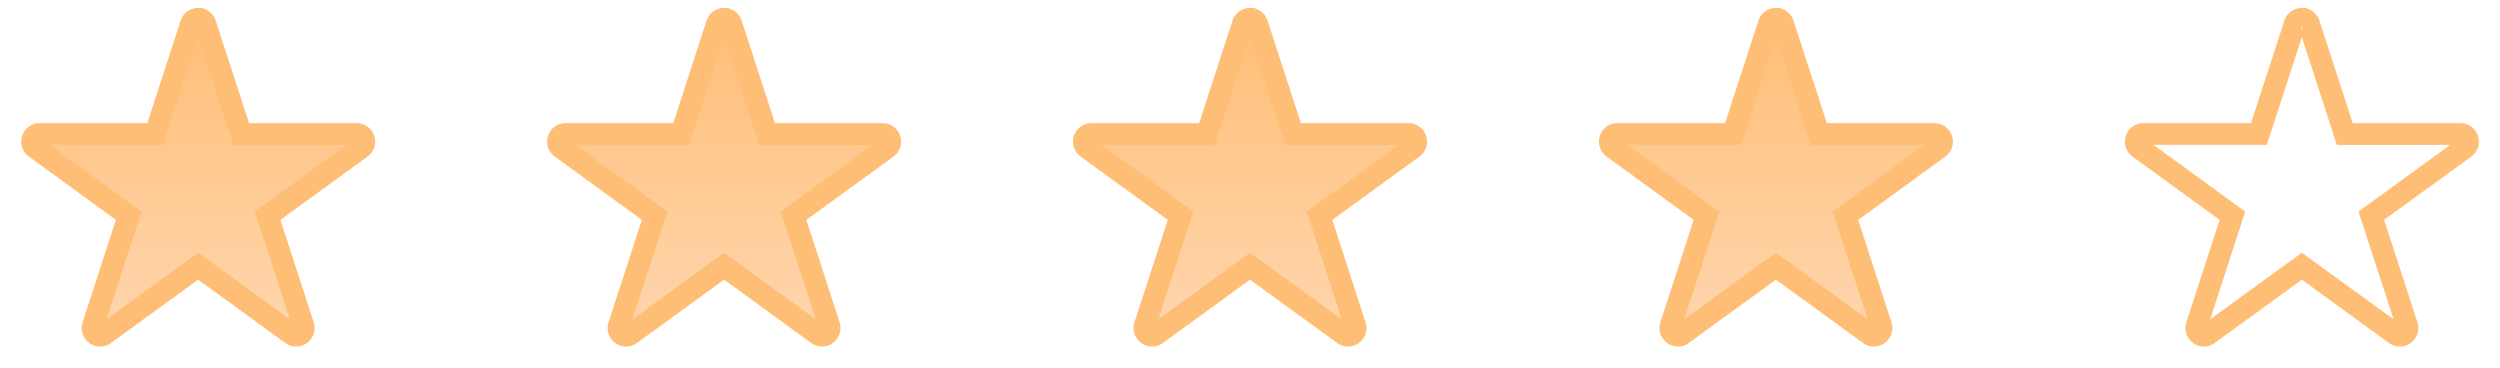 <svg xmlns="http://www.w3.org/2000/svg" xmlns:xlink="http://www.w3.org/1999/xlink" width="242.429" height="35.651" viewBox="0 0 242.429 35.651"><defs><clipPath id="clip-path"><rect id="Rechteck_96" data-name="Rechteck 96" width="38.429" height="35.652" transform="translate(0)" fill="none" stroke="rgba(0,0,0,0)" stroke-width="1"></rect></clipPath><linearGradient id="linear-gradient" x1="0.5" x2="0.5" y2="1" gradientUnits="objectBoundingBox"><stop offset="0" stop-color="#ffbe76"></stop><stop offset="1" stop-color="#ffd6af"></stop></linearGradient></defs><g id="Gruppe_284" data-name="Gruppe 284" transform="translate(12.609 -3.422)"><g id="Gruppe_283" data-name="Gruppe 283" transform="translate(-12.609 3.422)" clip-path="url(#clip-path)"><path id="Pfad_588" data-name="Pfad 588" d="M27.107,32.216a.719.719,0,0,1-.427-.146l-9.068-6.588L8.543,32.069a.72.72,0,0,1-.428.146.77.77,0,0,1-.609-.318.7.7,0,0,1-.095-.651l3.464-10.66L1.807,14a.735.735,0,0,1,.432-1.33H13.448l3.464-10.66a.735.735,0,0,1,1.4,0l3.464,10.66H32.983A.736.736,0,0,1,33.415,14l-9.068,6.589,3.463,10.66a.7.7,0,0,1-.094.65.771.771,0,0,1-.609.318" transform="translate(1.604 0.331)" stroke="rgba(0,0,0,0)" stroke-width="1" fill="url(#linear-gradient)"></path><path id="Pfad_589" data-name="Pfad 589" d="M16.667,1.113a.157.157,0,0,1,.17.124l3.339,10.276.25.769H32.039a.179.179,0,0,1,.105.324L23.4,18.956l-.654.475L23,20.2l3.339,10.275a.149.149,0,0,1-.016.151.215.215,0,0,1-.159.089.166.166,0,0,1-.1-.04l-8.741-6.351-.654-.475-.654.475L7.272,30.676a.166.166,0,0,1-.1.04.215.215,0,0,1-.159-.089A.149.149,0,0,1,7,30.476L10.335,20.2l.25-.769-.654-.475L1.19,12.6a.179.179,0,0,1,.105-.324H12.908l.25-.769L16.5,1.237a.157.157,0,0,1,.17-.124m0-1.113a1.268,1.268,0,0,0-1.229.893L12.1,11.168H1.3a1.292,1.292,0,0,0-.76,2.337l8.741,6.351L5.938,30.132a1.3,1.3,0,0,0,1.233,1.7,1.275,1.275,0,0,0,.755-.253l8.741-6.351,8.741,6.351a1.275,1.275,0,0,0,.755.253,1.3,1.3,0,0,0,1.233-1.7L24.057,19.856,32.8,13.506a1.292,1.292,0,0,0-.76-2.337h-10.8L17.9.893A1.268,1.268,0,0,0,16.667,0" transform="translate(2.548 1.274)" fill="#ffbe76" stroke="#ffbe76" stroke-width="1"></path></g><g id="Gruppe_283-2" data-name="Gruppe 283" transform="translate(38.391 3.422)" clip-path="url(#clip-path)"><path id="Pfad_588-2" data-name="Pfad 588" d="M27.107,32.216a.719.719,0,0,1-.427-.146l-9.068-6.588L8.543,32.069a.72.72,0,0,1-.428.146.77.77,0,0,1-.609-.318.7.7,0,0,1-.095-.651l3.464-10.66L1.807,14a.735.735,0,0,1,.432-1.33H13.448l3.464-10.66a.735.735,0,0,1,1.4,0l3.464,10.66H32.983A.736.736,0,0,1,33.415,14l-9.068,6.589,3.463,10.66a.7.7,0,0,1-.094.65.771.771,0,0,1-.609.318" transform="translate(1.604 0.331)" stroke="rgba(0,0,0,0)" stroke-width="1" fill="url(#linear-gradient)"></path><path id="Pfad_589-2" data-name="Pfad 589" d="M16.667,1.113a.157.157,0,0,1,.17.124l3.339,10.276.25.769H32.039a.179.179,0,0,1,.105.324L23.4,18.956l-.654.475L23,20.2l3.339,10.275a.149.149,0,0,1-.016.151.215.215,0,0,1-.159.089.166.166,0,0,1-.1-.04l-8.741-6.351-.654-.475-.654.475L7.272,30.676a.166.166,0,0,1-.1.04.215.215,0,0,1-.159-.089A.149.149,0,0,1,7,30.476L10.335,20.2l.25-.769-.654-.475L1.19,12.6a.179.179,0,0,1,.105-.324H12.908l.25-.769L16.5,1.237a.157.157,0,0,1,.17-.124m0-1.113a1.268,1.268,0,0,0-1.229.893L12.1,11.168H1.3a1.292,1.292,0,0,0-.76,2.337l8.741,6.351L5.938,30.132a1.3,1.3,0,0,0,1.233,1.7,1.275,1.275,0,0,0,.755-.253l8.741-6.351,8.741,6.351a1.275,1.275,0,0,0,.755.253,1.3,1.3,0,0,0,1.233-1.7L24.057,19.856,32.8,13.506a1.292,1.292,0,0,0-.76-2.337h-10.8L17.9.893A1.268,1.268,0,0,0,16.667,0" transform="translate(2.548 1.274)" fill="#ffbe76" stroke="#ffbe76" stroke-width="1"></path></g><g id="Gruppe_283-3" data-name="Gruppe 283" transform="translate(89.391 3.422)" clip-path="url(#clip-path)"><path id="Pfad_588-3" data-name="Pfad 588" d="M27.107,32.216a.719.719,0,0,1-.427-.146l-9.068-6.588L8.543,32.069a.72.72,0,0,1-.428.146.77.77,0,0,1-.609-.318.7.7,0,0,1-.095-.651l3.464-10.66L1.807,14a.735.735,0,0,1,.432-1.33H13.448l3.464-10.66a.735.735,0,0,1,1.4,0l3.464,10.66H32.983A.736.736,0,0,1,33.415,14l-9.068,6.589,3.463,10.66a.7.7,0,0,1-.094.65.771.771,0,0,1-.609.318" transform="translate(1.604 0.331)" stroke="rgba(0,0,0,0)" stroke-width="1" fill="url(#linear-gradient)"></path><path id="Pfad_589-3" data-name="Pfad 589" d="M16.667,1.113a.157.157,0,0,1,.17.124l3.339,10.276.25.769H32.039a.179.179,0,0,1,.105.324L23.4,18.956l-.654.475L23,20.2l3.339,10.275a.149.149,0,0,1-.016.151.215.215,0,0,1-.159.089.166.166,0,0,1-.1-.04l-8.741-6.351-.654-.475-.654.475L7.272,30.676a.166.166,0,0,1-.1.04.215.215,0,0,1-.159-.089A.149.149,0,0,1,7,30.476L10.335,20.2l.25-.769-.654-.475L1.19,12.6a.179.179,0,0,1,.105-.324H12.908l.25-.769L16.5,1.237a.157.157,0,0,1,.17-.124m0-1.113a1.268,1.268,0,0,0-1.229.893L12.1,11.168H1.3a1.292,1.292,0,0,0-.76,2.337l8.741,6.351L5.938,30.132a1.3,1.3,0,0,0,1.233,1.7,1.275,1.275,0,0,0,.755-.253l8.741-6.351,8.741,6.351a1.275,1.275,0,0,0,.755.253,1.3,1.3,0,0,0,1.233-1.7L24.057,19.856,32.8,13.506a1.292,1.292,0,0,0-.76-2.337h-10.8L17.9.893A1.268,1.268,0,0,0,16.667,0" transform="translate(2.548 1.274)" fill="#ffbe76" stroke="#ffbe76" stroke-width="1"></path></g><g id="Gruppe_283-4" data-name="Gruppe 283" transform="translate(140.391 3.422)" clip-path="url(#clip-path)"><path id="Pfad_588-4" data-name="Pfad 588" d="M27.107,32.216a.719.719,0,0,1-.427-.146l-9.068-6.588L8.543,32.069a.72.72,0,0,1-.428.146.77.77,0,0,1-.609-.318.7.7,0,0,1-.095-.651l3.464-10.66L1.807,14a.735.735,0,0,1,.432-1.33H13.448l3.464-10.66a.735.735,0,0,1,1.4,0l3.464,10.66H32.983A.736.736,0,0,1,33.415,14l-9.068,6.589,3.463,10.66a.7.7,0,0,1-.094.65.771.771,0,0,1-.609.318" transform="translate(1.604 0.331)" stroke="rgba(0,0,0,0)" stroke-width="1" fill="url(#linear-gradient)"></path><path id="Pfad_589-4" data-name="Pfad 589" d="M16.667,1.113a.157.157,0,0,1,.17.124l3.339,10.276.25.769H32.039a.179.179,0,0,1,.105.324L23.4,18.956l-.654.475L23,20.2l3.339,10.275a.149.149,0,0,1-.016.151.215.215,0,0,1-.159.089.166.166,0,0,1-.1-.04l-8.741-6.351-.654-.475-.654.475L7.272,30.676a.166.166,0,0,1-.1.04.215.215,0,0,1-.159-.089A.149.149,0,0,1,7,30.476L10.335,20.2l.25-.769-.654-.475L1.19,12.6a.179.179,0,0,1,.105-.324H12.908l.25-.769L16.5,1.237a.157.157,0,0,1,.17-.124m0-1.113a1.268,1.268,0,0,0-1.229.893L12.1,11.168H1.3a1.292,1.292,0,0,0-.76,2.337l8.741,6.351L5.938,30.132a1.3,1.3,0,0,0,1.233,1.7,1.275,1.275,0,0,0,.755-.253l8.741-6.351,8.741,6.351a1.275,1.275,0,0,0,.755.253,1.3,1.3,0,0,0,1.233-1.7L24.057,19.856,32.8,13.506a1.292,1.292,0,0,0-.76-2.337h-10.8L17.9.893A1.268,1.268,0,0,0,16.667,0" transform="translate(2.548 1.274)" fill="#ffbe76" stroke="#ffbe76" stroke-width="1"></path></g><g id="Gruppe_283-5" data-name="Gruppe 283" transform="translate(191.391 3.422)" clip-path="url(#clip-path)"><path id="Pfad_588-5" data-name="Pfad 588" d="M27.107,32.216a.719.719,0,0,1-.427-.146l-9.068-6.588L8.543,32.069a.72.72,0,0,1-.428.146.77.77,0,0,1-.609-.318.7.7,0,0,1-.095-.651l3.464-10.66L1.807,14a.735.735,0,0,1,.432-1.33H13.448l3.464-10.66a.735.735,0,0,1,1.4,0l3.464,10.66H32.983A.736.736,0,0,1,33.415,14l-9.068,6.589,3.463,10.66a.7.7,0,0,1-.094.65.771.771,0,0,1-.609.318" transform="translate(1.604 0.331)" fill="none" stroke="rgba(0,0,0,0)" stroke-width="1"></path><path id="Pfad_589-5" data-name="Pfad 589" d="M16.667,1.113a.157.157,0,0,1,.17.124l3.339,10.276.25.769H32.039a.179.179,0,0,1,.105.324L23.4,18.956l-.654.475L23,20.2l3.339,10.275a.149.149,0,0,1-.016.151.215.215,0,0,1-.159.089.166.166,0,0,1-.1-.04l-8.741-6.351-.654-.475-.654.475L7.272,30.676a.166.166,0,0,1-.1.04.215.215,0,0,1-.159-.089A.149.149,0,0,1,7,30.476L10.335,20.2l.25-.769-.654-.475L1.19,12.6a.179.179,0,0,1,.105-.324H12.908l.25-.769L16.5,1.237a.157.157,0,0,1,.17-.124m0-1.113a1.268,1.268,0,0,0-1.229.893L12.1,11.168H1.3a1.292,1.292,0,0,0-.76,2.337l8.741,6.351L5.938,30.132a1.3,1.3,0,0,0,1.233,1.7,1.275,1.275,0,0,0,.755-.253l8.741-6.351,8.741,6.351a1.275,1.275,0,0,0,.755.253,1.3,1.3,0,0,0,1.233-1.7L24.057,19.856,32.8,13.506a1.292,1.292,0,0,0-.76-2.337h-10.8L17.9.893A1.268,1.268,0,0,0,16.667,0" transform="translate(2.548 1.274)" fill="#ffbe76" stroke="#ffbe76" stroke-width="1"></path></g></g></svg>